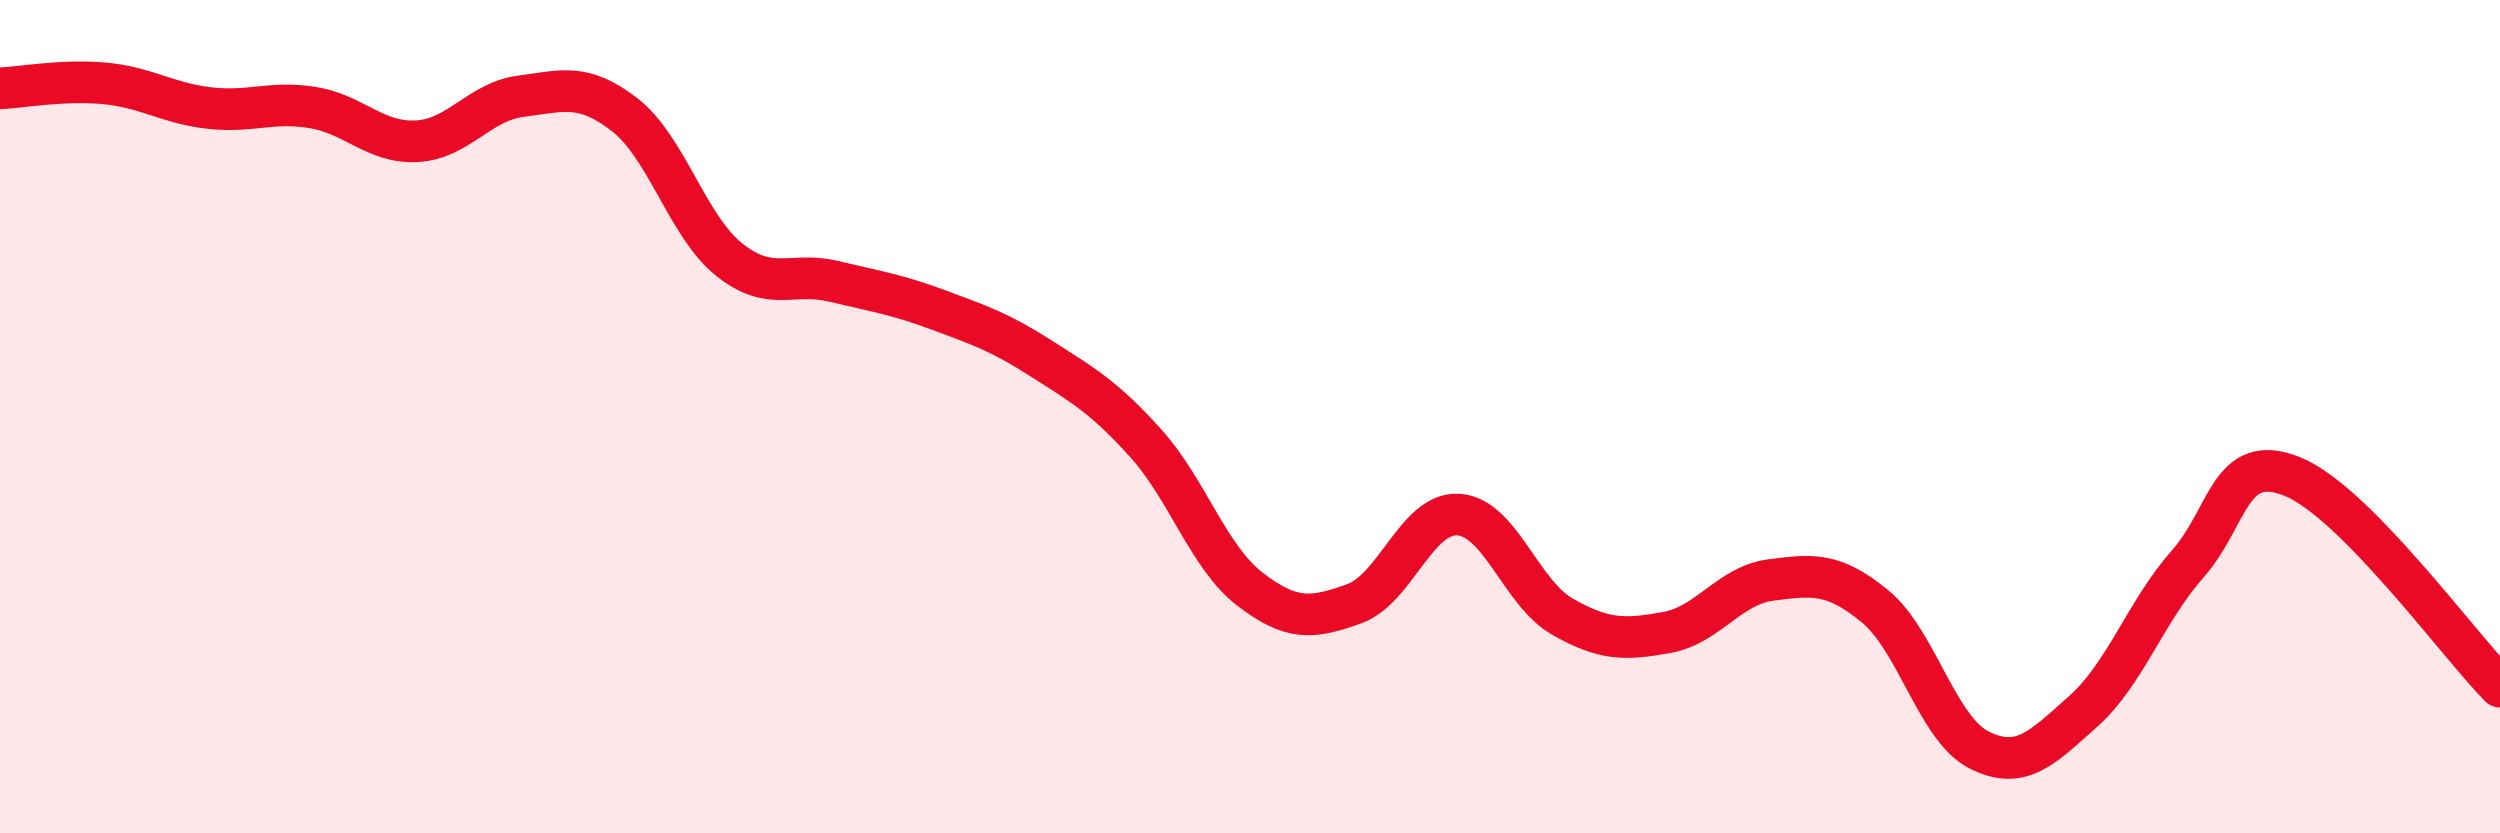 
    <svg width="60" height="20" viewBox="0 0 60 20" xmlns="http://www.w3.org/2000/svg">
      <path
        d="M 0,2.12 C 0.5,2.1 1.5,1.91 2.5,2 C 3.5,2.09 4,2.47 5,2.59 C 6,2.71 6.5,2.42 7.5,2.58 C 8.5,2.74 9,3.44 10,3.39 C 11,3.34 11.5,2.44 12.5,2.31 C 13.5,2.18 14,1.98 15,2.76 C 16,3.54 16.5,5.43 17.5,6.23 C 18.5,7.03 19,6.51 20,6.75 C 21,6.99 21.5,7.06 22.5,7.43 C 23.5,7.8 24,7.97 25,8.61 C 26,9.25 26.5,9.53 27.5,10.64 C 28.5,11.75 29,13.37 30,14.14 C 31,14.91 31.5,14.85 32.5,14.49 C 33.5,14.13 34,12.29 35,12.35 C 36,12.41 36.5,14.23 37.5,14.8 C 38.5,15.37 39,15.36 40,15.18 C 41,15 41.5,14.05 42.5,13.92 C 43.5,13.79 44,13.73 45,14.55 C 46,15.37 46.5,17.5 47.5,18 C 48.5,18.5 49,17.96 50,17.07 C 51,16.18 51.5,14.67 52.5,13.54 C 53.5,12.41 53.5,10.84 55,11.43 C 56.5,12.02 59,15.47 60,16.48L60 20L0 20Z"
        fill="#EB0A25"
        opacity="0.1"
        stroke-linecap="round"
        stroke-linejoin="round"
      />
      <path
        d="M 0,2.12 C 0.5,2.1 1.5,1.91 2.5,2 C 3.5,2.09 4,2.47 5,2.59 C 6,2.71 6.5,2.42 7.5,2.58 C 8.5,2.74 9,3.44 10,3.39 C 11,3.34 11.5,2.44 12.5,2.31 C 13.5,2.18 14,1.98 15,2.76 C 16,3.54 16.5,5.43 17.5,6.23 C 18.5,7.03 19,6.51 20,6.75 C 21,6.99 21.5,7.06 22.5,7.43 C 23.5,7.8 24,7.97 25,8.61 C 26,9.25 26.5,9.53 27.5,10.64 C 28.5,11.75 29,13.37 30,14.14 C 31,14.91 31.5,14.85 32.5,14.49 C 33.5,14.13 34,12.29 35,12.35 C 36,12.41 36.5,14.23 37.5,14.8 C 38.5,15.37 39,15.36 40,15.18 C 41,15 41.5,14.05 42.5,13.92 C 43.5,13.79 44,13.73 45,14.55 C 46,15.37 46.5,17.5 47.5,18 C 48.5,18.5 49,17.96 50,17.07 C 51,16.18 51.5,14.67 52.5,13.54 C 53.5,12.41 53.5,10.84 55,11.43 C 56.5,12.02 59,15.47 60,16.48"
        stroke="#EB0A25"
        stroke-width="1"
        fill="none"
        stroke-linecap="round"
        stroke-linejoin="round"
      />
    </svg>
  